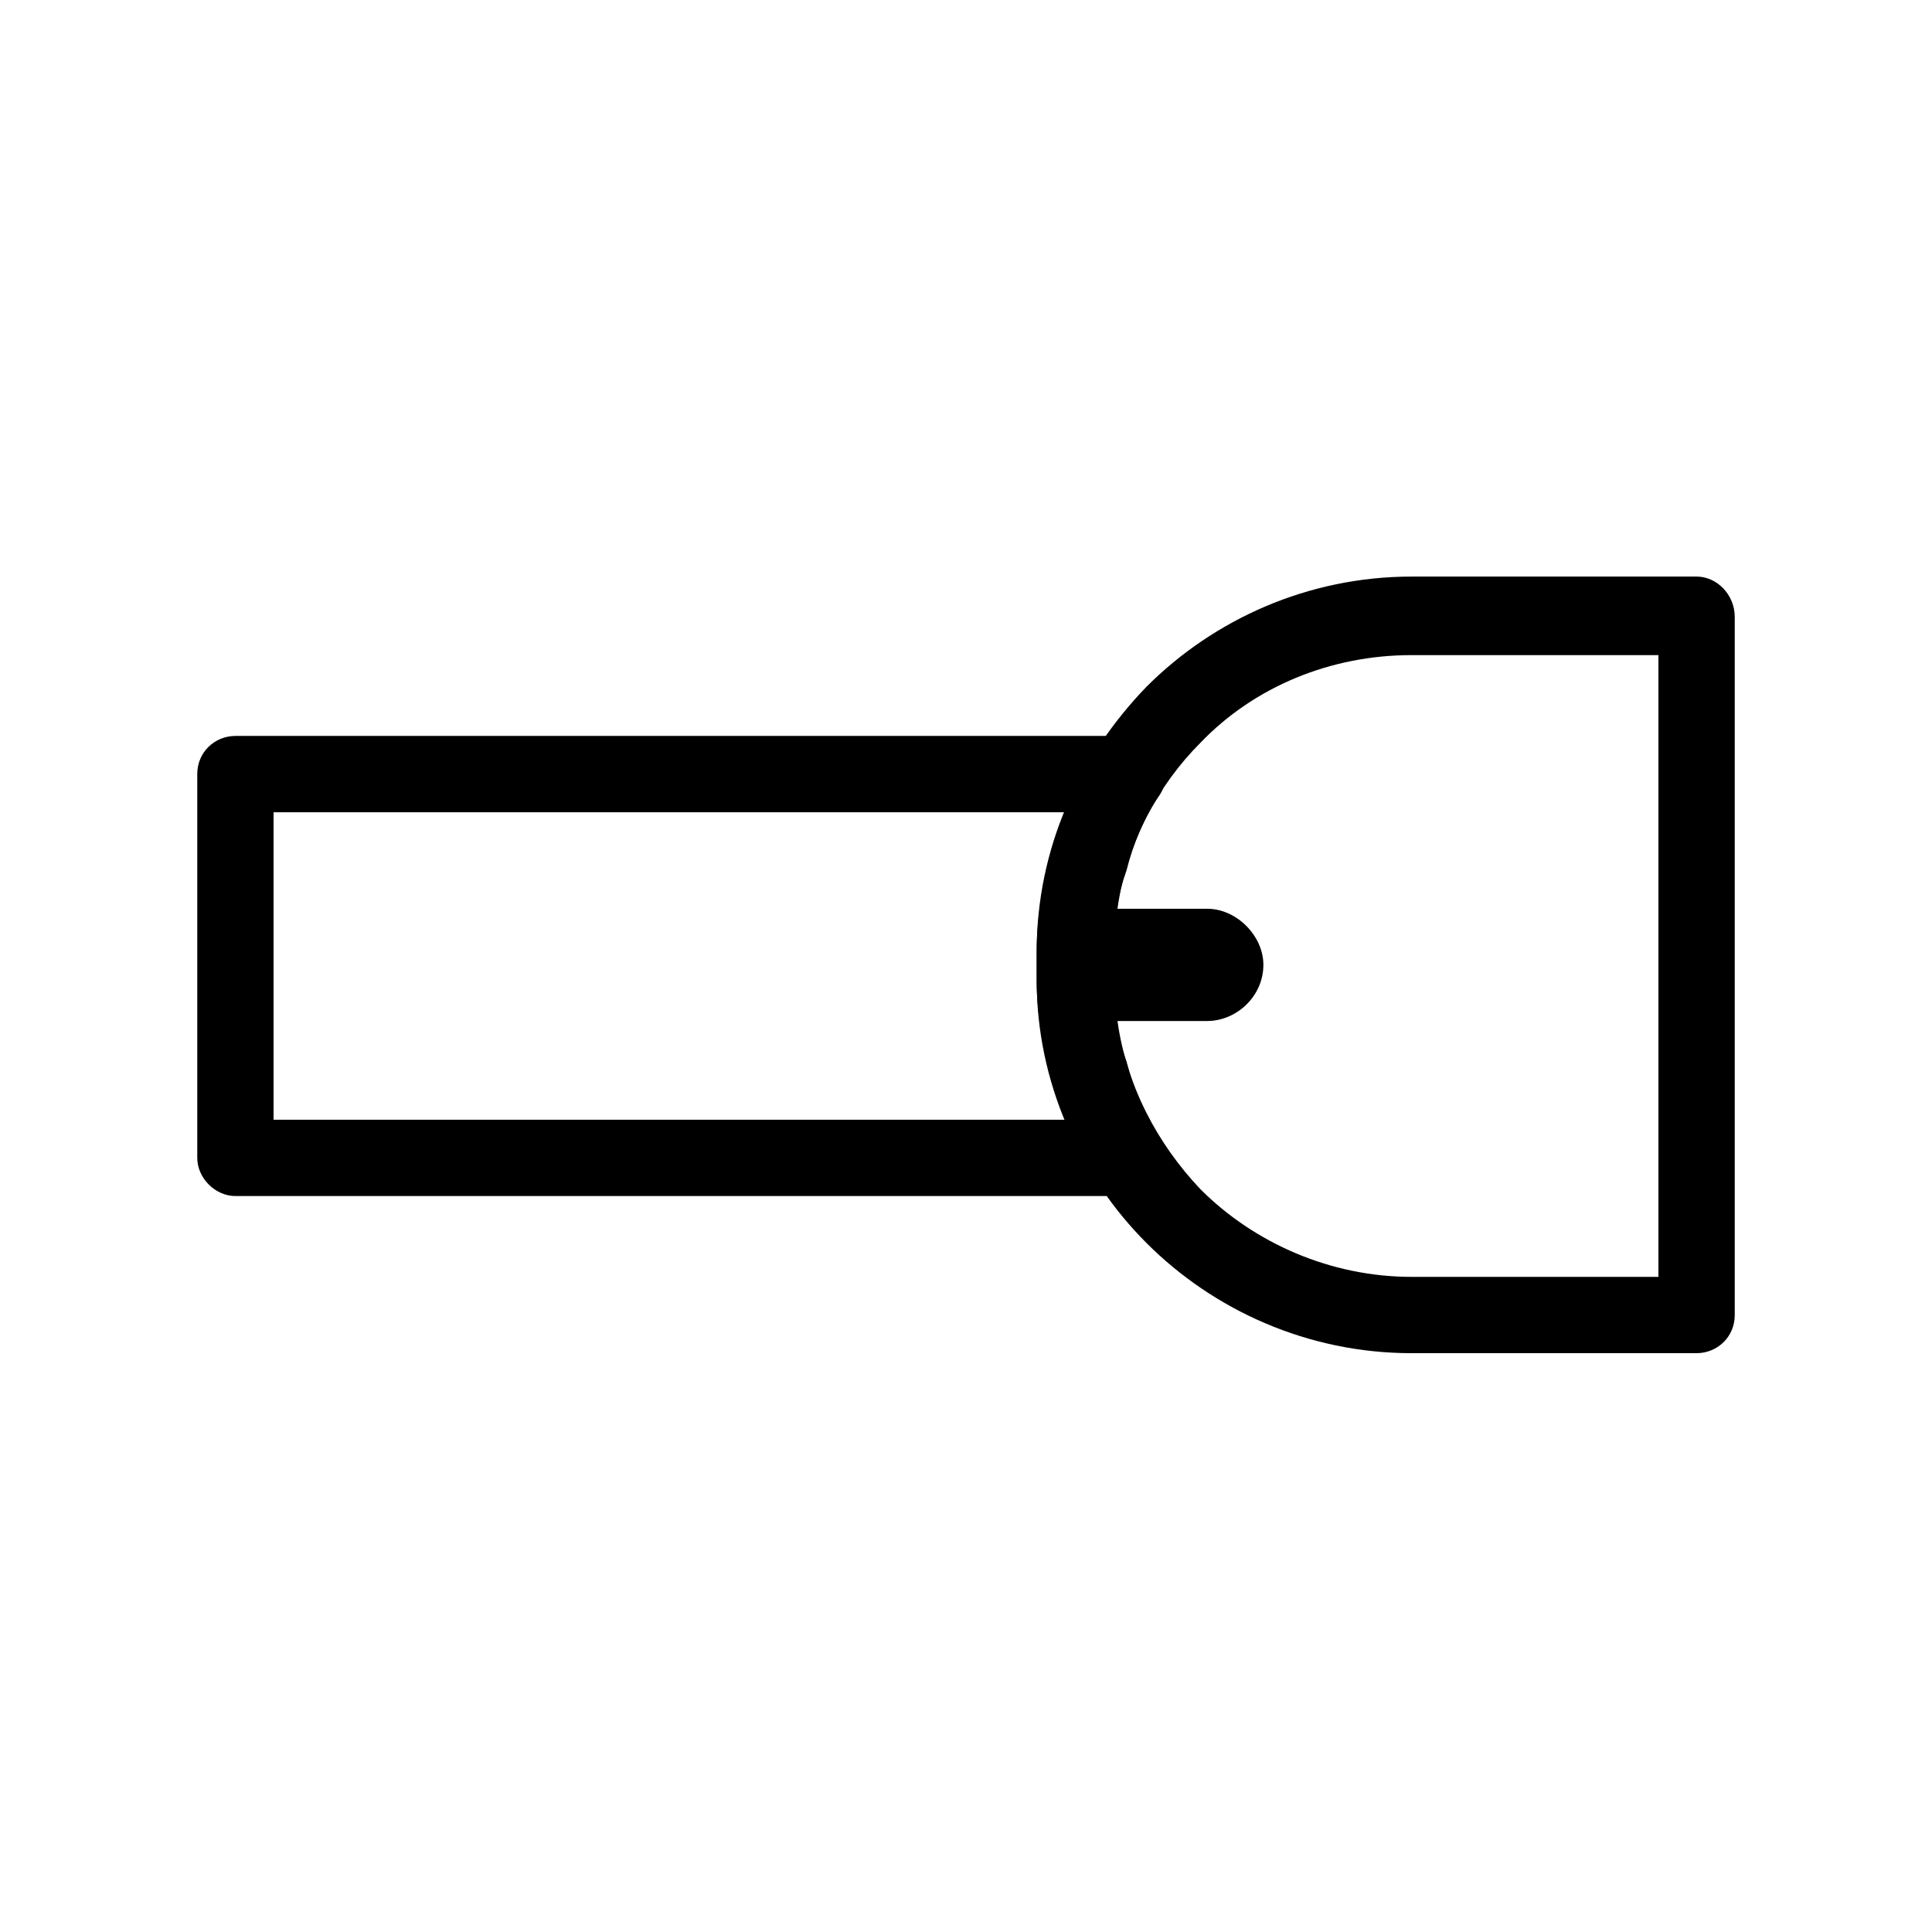 <?xml version="1.0" encoding="UTF-8"?>
<!-- Uploaded to: SVG Repo, www.svgrepo.com, Generator: SVG Repo Mixer Tools -->
<svg fill="#000000" width="800px" height="800px" version="1.1" viewBox="144 144 512 512" xmlns="http://www.w3.org/2000/svg">
 <g>
  <path d="m442.53 339.03h-236.14c-5.352 0-10.113 4.164-10.113 10.113v101.71c0 5.352 4.758 10.113 10.113 10.113h236.14c5.949 0 10.113-4.758 10.113-10.113 0-2.379-0.594-4.164-1.785-5.949-3.57-5.949-6.543-12.492-8.328-19.629-2.379-6.543-3.57-14.277-3.57-21.414v-7.734c0-7.734 1.191-14.871 3.57-21.414 1.785-7.137 4.758-14.277 8.922-20.223 2.973-4.758 1.191-11.301-3.57-14.277-1.191-0.594-3.57-1.191-5.352-1.191zm-226.03 20.223h209.97c-1.785 2.973-2.379 6.543-3.57 9.516-2.379 8.922-4.164 17.844-4.164 27.363v7.734c0 8.922 1.785 18.438 4.164 27.363 1.191 2.973 1.785 6.543 3.57 9.516h-209.97z"/>
  <path d="m593.61 296.8h-75.539c-27.363 0-52.344 11.301-70.188 29.145-17.844 18.438-29.145 42.828-29.145 70.188v7.734c0 26.766 11.301 51.75 29.145 69.594s42.828 29.145 70.188 29.145h75.543c5.352 0 10.113-4.164 10.113-10.113v-184.99c0-5.949-4.758-10.707-10.113-10.707zm-114.8 102.9c0-7.734-7.137-14.871-14.871-14.871h-23.793c2.379-17.25 10.707-32.715 22.008-44.016 14.277-14.871 34.5-23.199 55.914-23.199h65.43v164.77h-65.43c-21.414 0-41.637-8.922-55.914-23.199-11.301-11.895-19.629-27.363-22.008-44.609h23.793c7.734 0 14.871-6.543 14.871-14.871z"/>
 </g>
</svg>